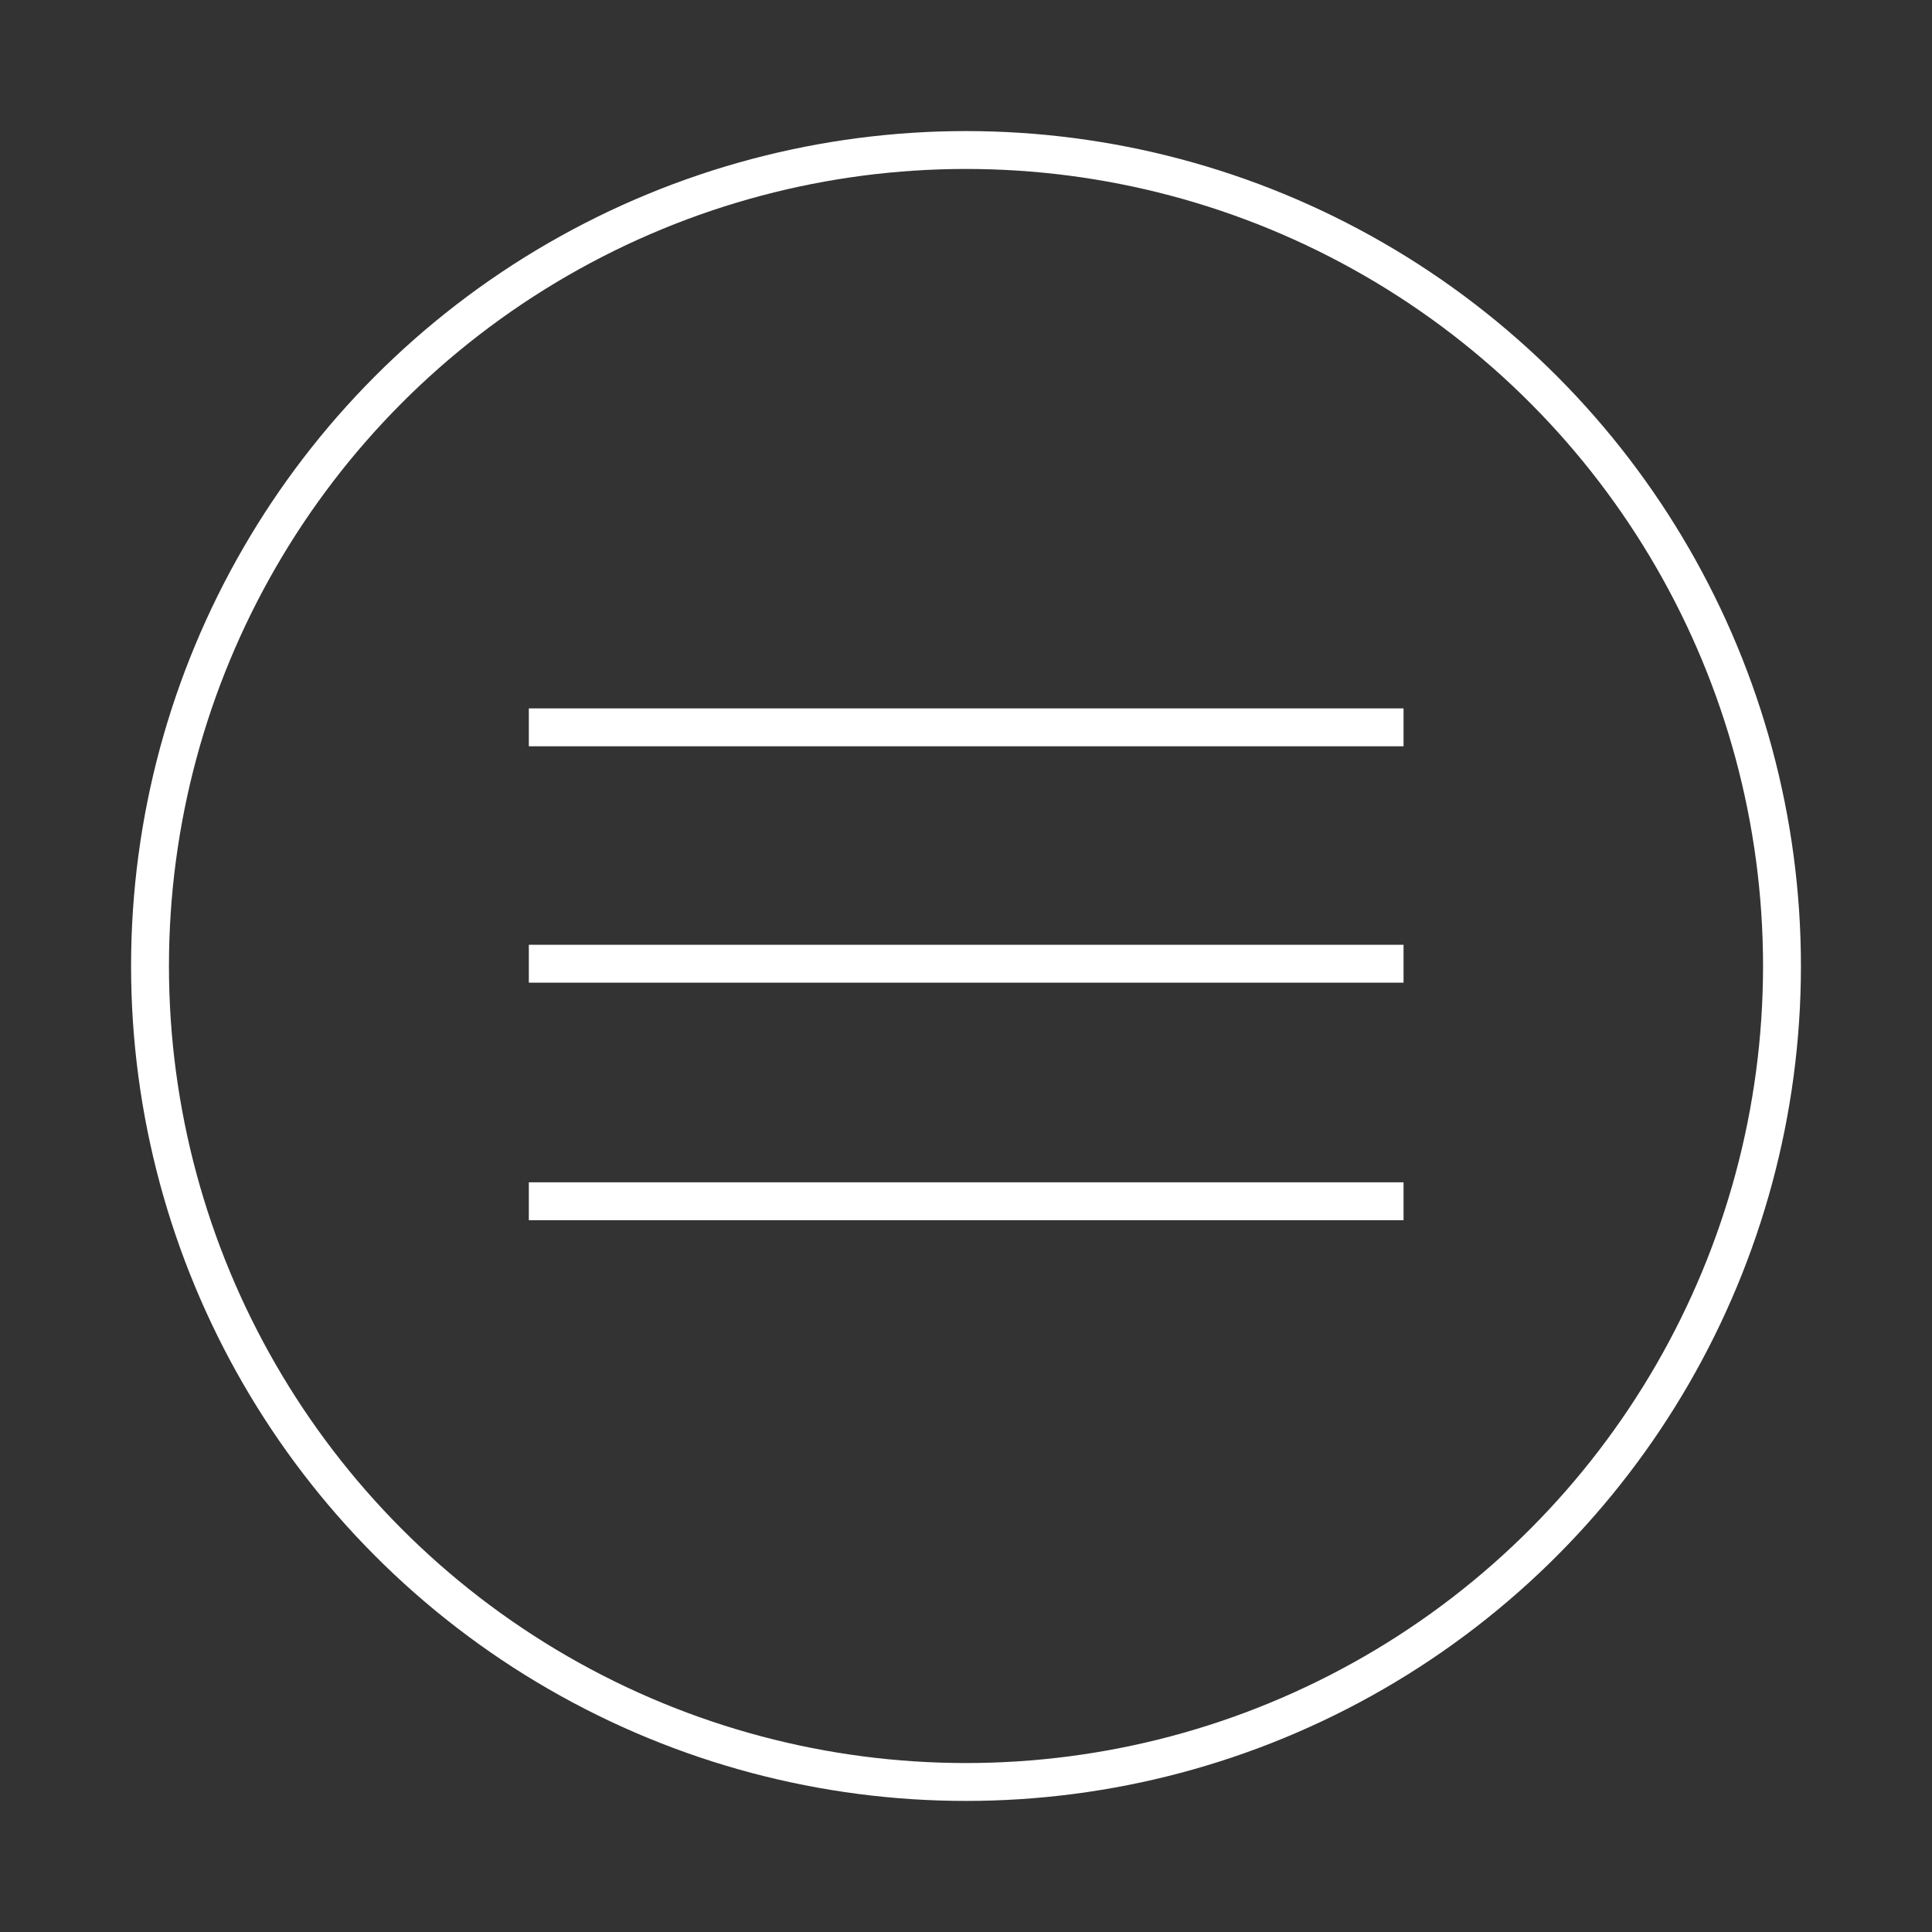 <?xml version="1.0" encoding="utf-8"?>
<!-- Generator: Adobe Illustrator 27.3.1, SVG Export Plug-In . SVG Version: 6.00 Build 0)  -->
<svg version="1.1" id="Layer_1" xmlns="http://www.w3.org/2000/svg" xmlns:xlink="http://www.w3.org/1999/xlink" x="0px" y="0px"
	 viewBox="0 0 51 51" style="enable-background:new 0 0 51 51;" xml:space="preserve">
<rect x="0" y="0" width="51" height="51" fill="#333333" stroke="none"/>
<style type="text/css">
	.st0{fill:none;stroke:#fff;stroke-miterlimit:10;}
</style>
<g>
	<circle class="st0" cx="25.5" cy="25.5" r="21.54"/>
	<line class="st0" x1="37.05" y1="25.44" x2="13.96" y2="25.44"/>
	<line class="st0" x1="37.05" y1="19.2" x2="13.96" y2="19.2"/>
	<line class="st0" x1="37.05" y1="31.71" x2="13.96" y2="31.71"/>
</g>
</svg>
